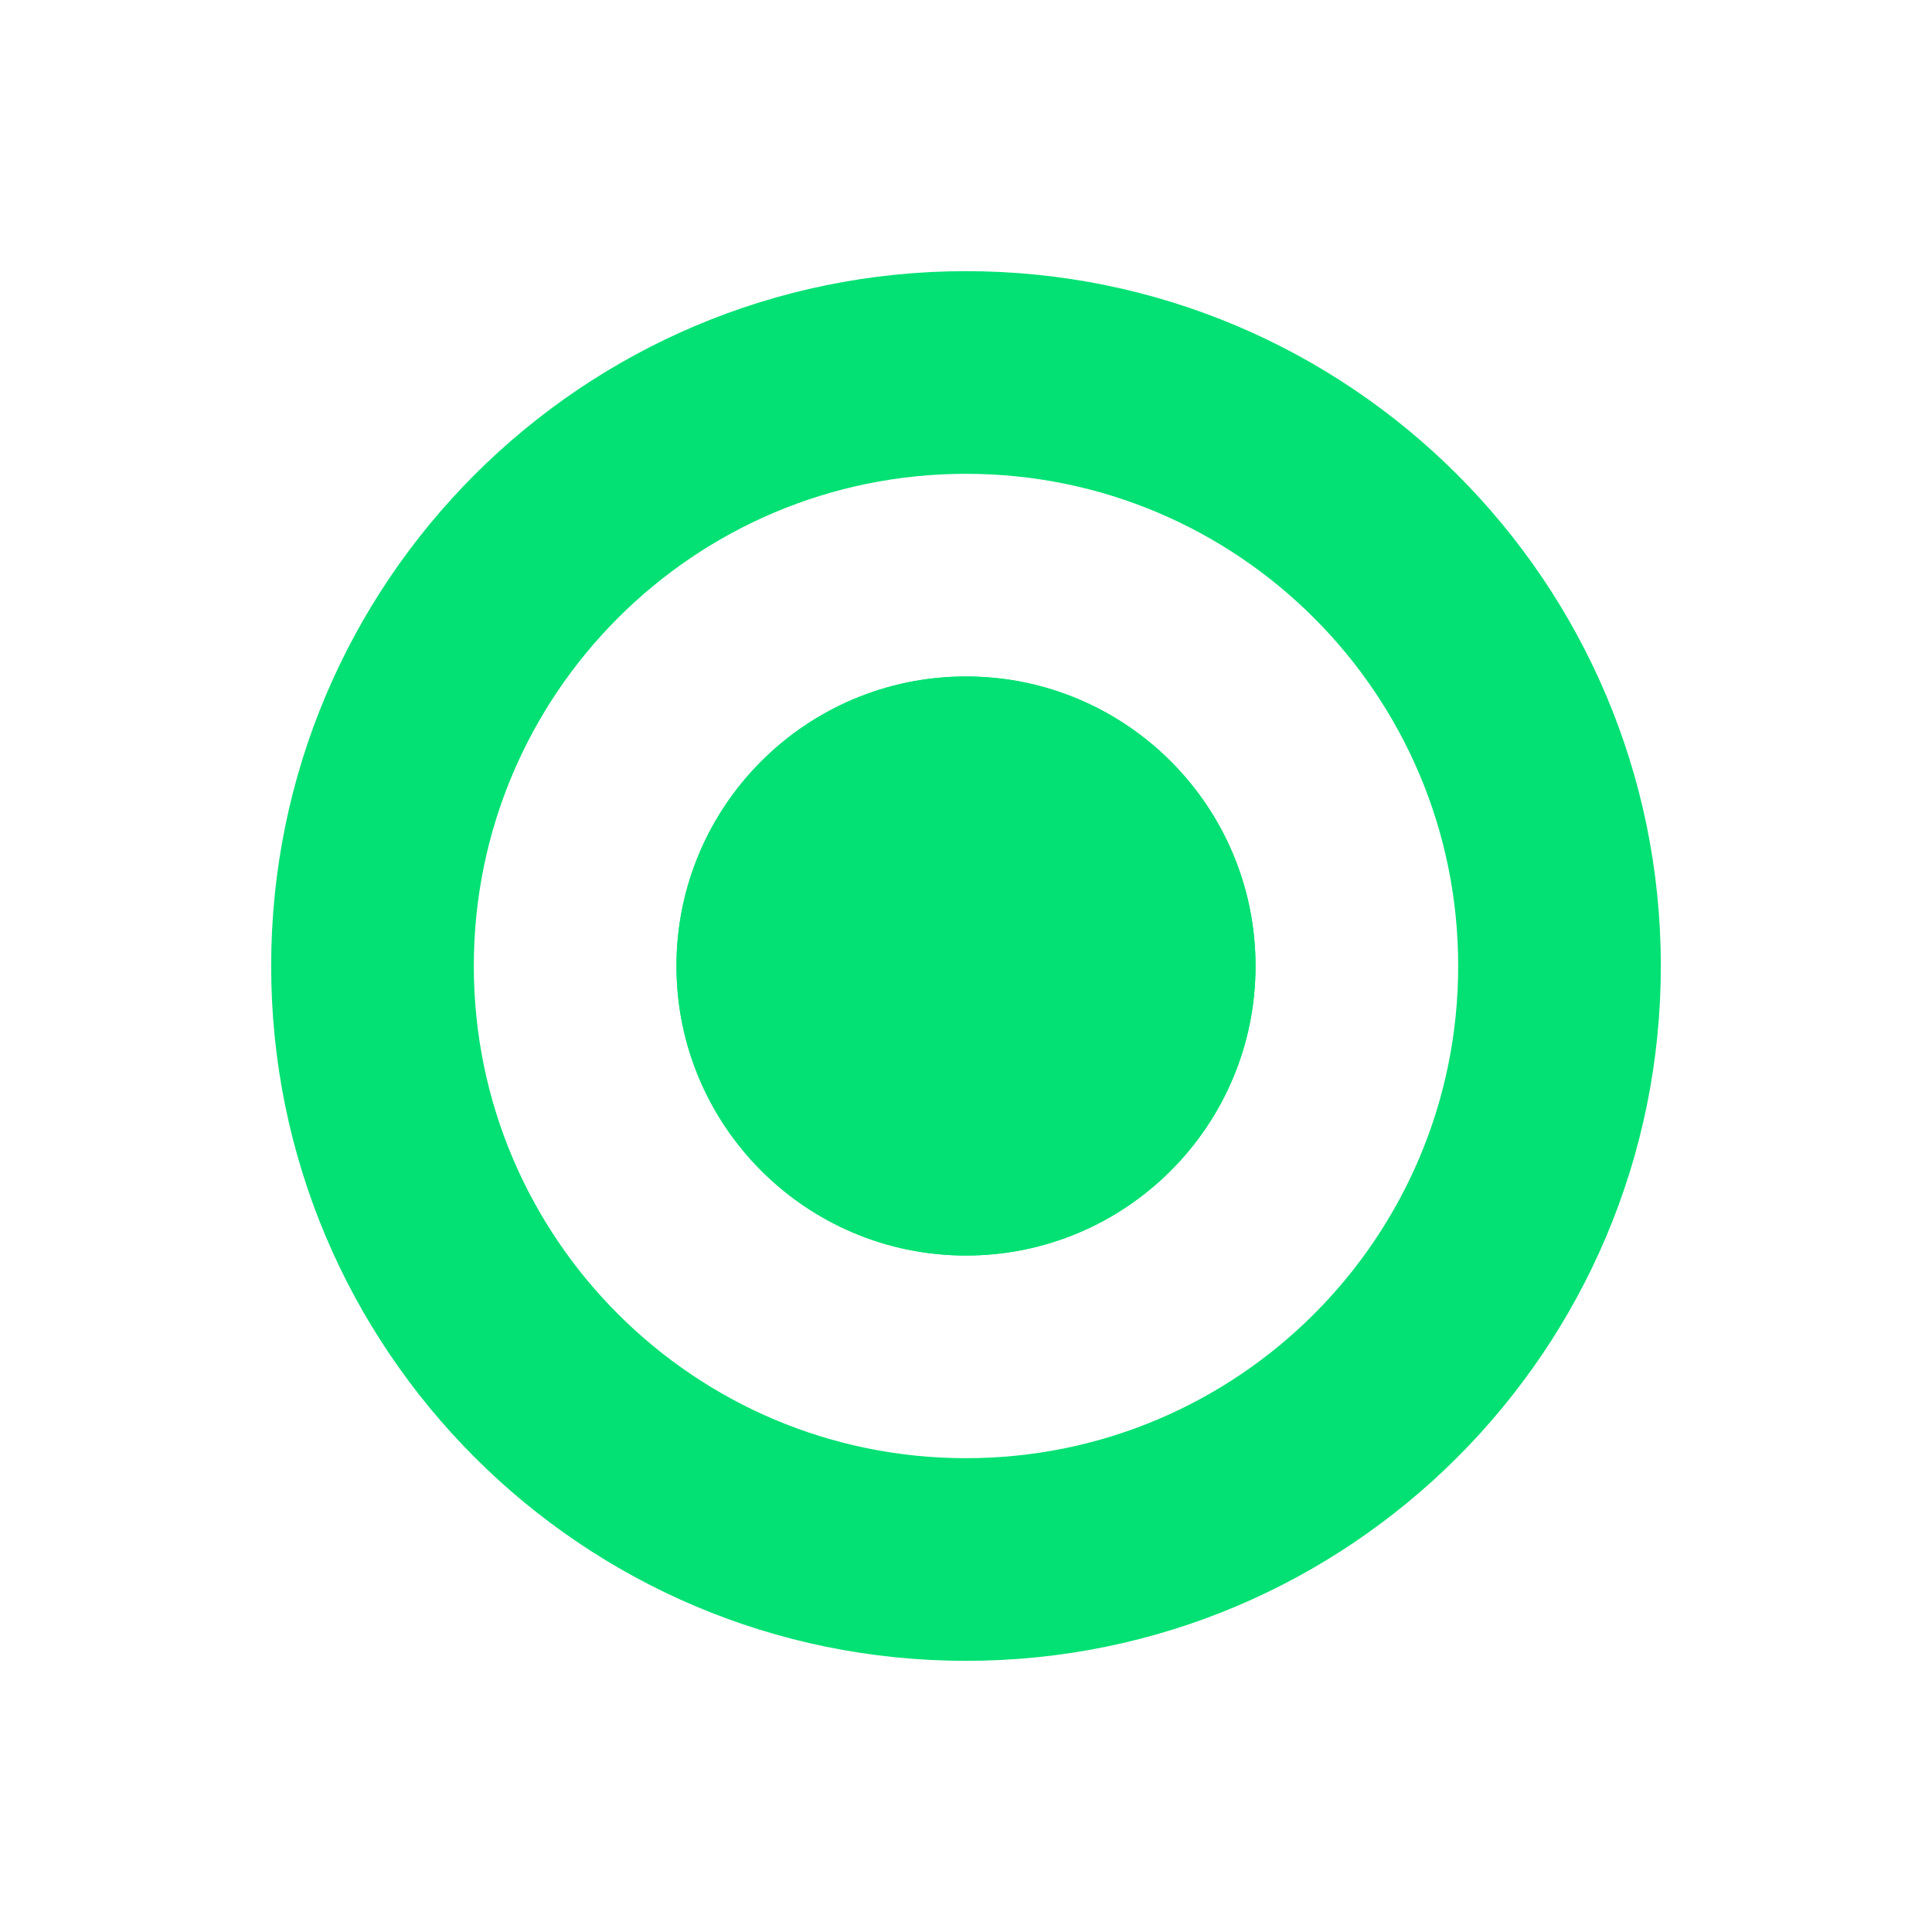 <?xml version="1.0" encoding="UTF-8"?>
<svg xmlns="http://www.w3.org/2000/svg" width="57" height="57" viewBox="0 0 57 57" fill="none">
  <path d="M37.042 28.5C37.042 33.217 33.217 37.042 28.5 37.042C23.783 37.042 19.958 33.217 19.958 28.5C19.958 23.783 23.783 19.958 28.5 19.958C33.217 19.958 37.042 23.783 37.042 28.5Z" fill="#04E174"></path>
  <path fill-rule="evenodd" clip-rule="evenodd" d="M28.5 49C39.822 49 49 39.822 49 28.5C49 17.178 39.822 8 28.5 8C17.178 8 8 17.178 8 28.5C8 39.822 17.178 49 28.5 49ZM28.5 43.021C36.52 43.021 43.021 36.52 43.021 28.5C43.021 20.48 36.52 13.979 28.5 13.979C20.48 13.979 13.979 20.48 13.979 28.5C13.979 36.52 20.48 43.021 28.5 43.021ZM37.042 28.5C37.042 33.217 33.217 37.042 28.5 37.042C23.783 37.042 19.958 33.217 19.958 28.5C19.958 23.783 23.783 19.958 28.5 19.958C33.217 19.958 37.042 23.783 37.042 28.5Z" fill="#04E174"></path>
</svg>
